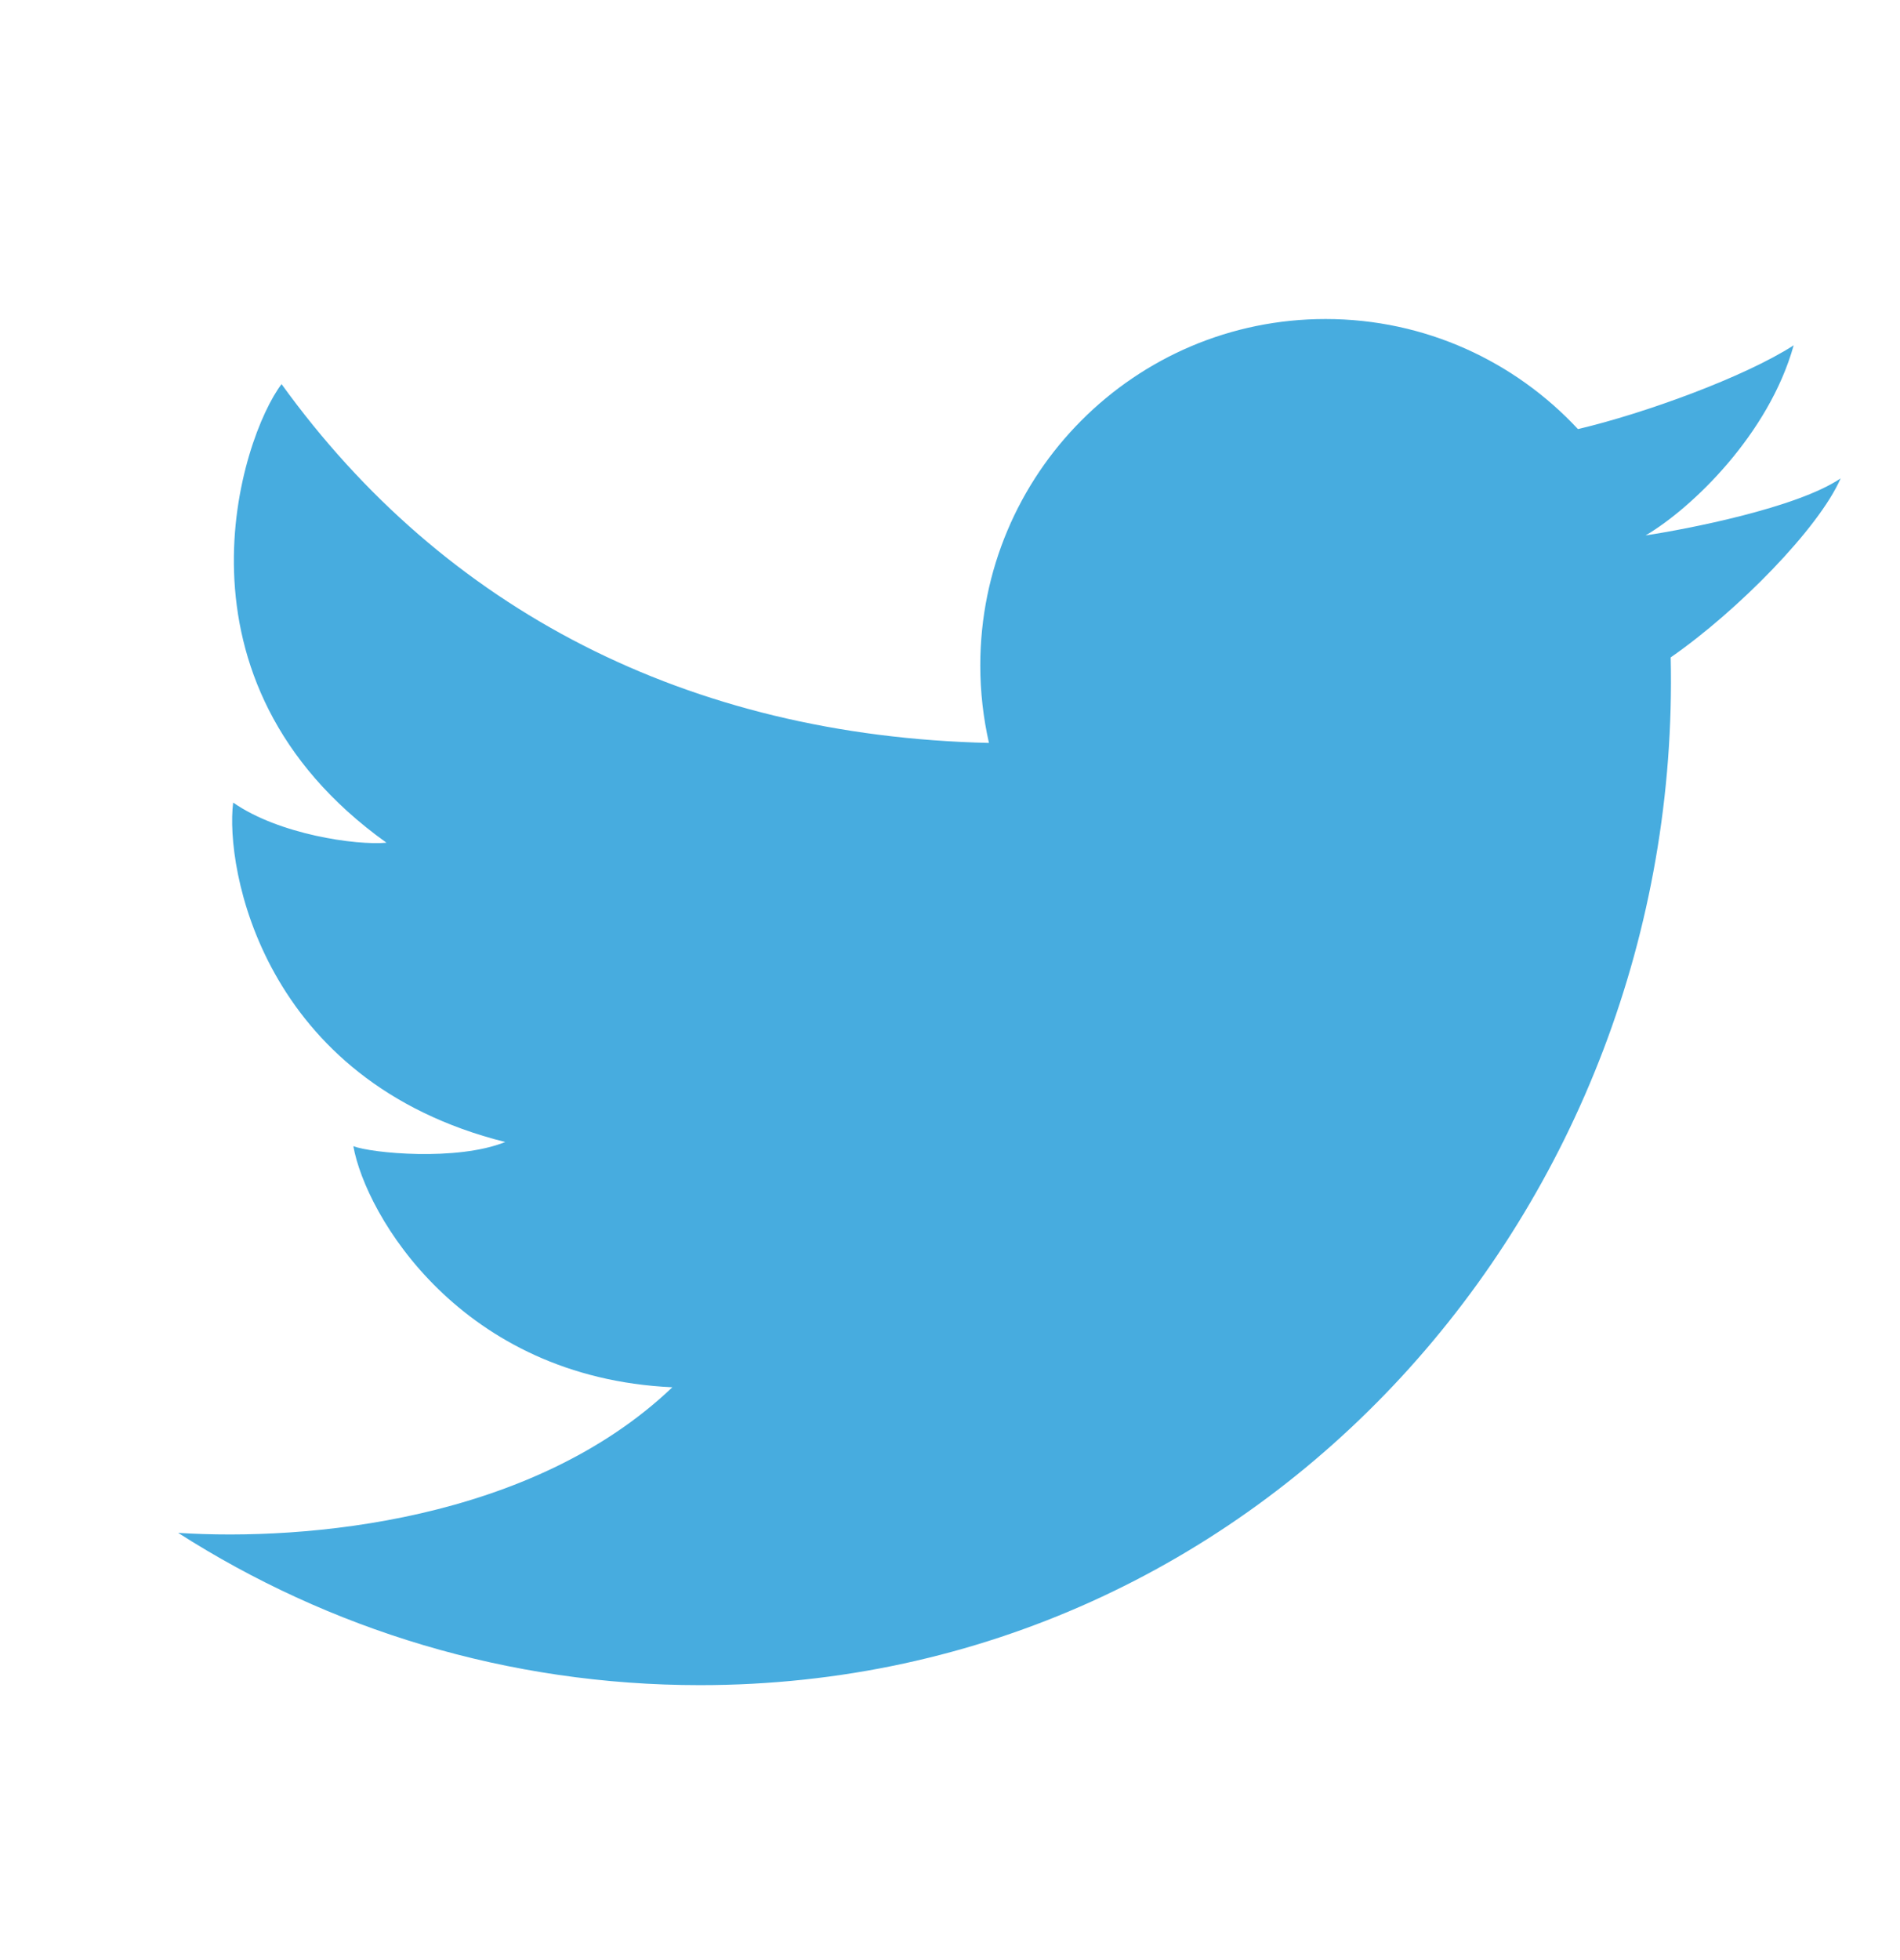 <?xml version="1.0" encoding="UTF-8"?>
<svg xmlns="http://www.w3.org/2000/svg" width="32" height="33" viewBox="0 0 32 33" fill="none">
  <path d="M11.789 28.371C8.554 28.371 5.538 27.43 3 25.807C5.155 25.946 8.958 25.612 11.324 23.356C7.765 23.193 6.16 20.463 5.951 19.297C6.253 19.414 7.695 19.554 8.509 19.227C4.416 18.201 3.788 14.608 3.927 13.512C4.695 14.049 5.997 14.235 6.509 14.188C2.695 11.459 4.067 7.354 4.742 6.467C7.479 10.26 11.581 12.39 16.656 12.508C16.561 12.088 16.51 11.652 16.51 11.203C16.51 7.982 19.113 5.371 22.325 5.371C24.003 5.371 25.514 6.084 26.576 7.224C27.697 6.961 29.384 6.346 30.209 5.814C29.793 7.307 28.499 8.553 27.716 9.014C27.709 8.998 27.722 9.03 27.716 9.014C28.404 8.91 30.265 8.552 31 8.054C30.636 8.892 29.264 10.287 28.138 11.068C28.347 20.309 21.276 28.371 11.789 28.371Z" fill="#47ACDF"></path>
</svg>
